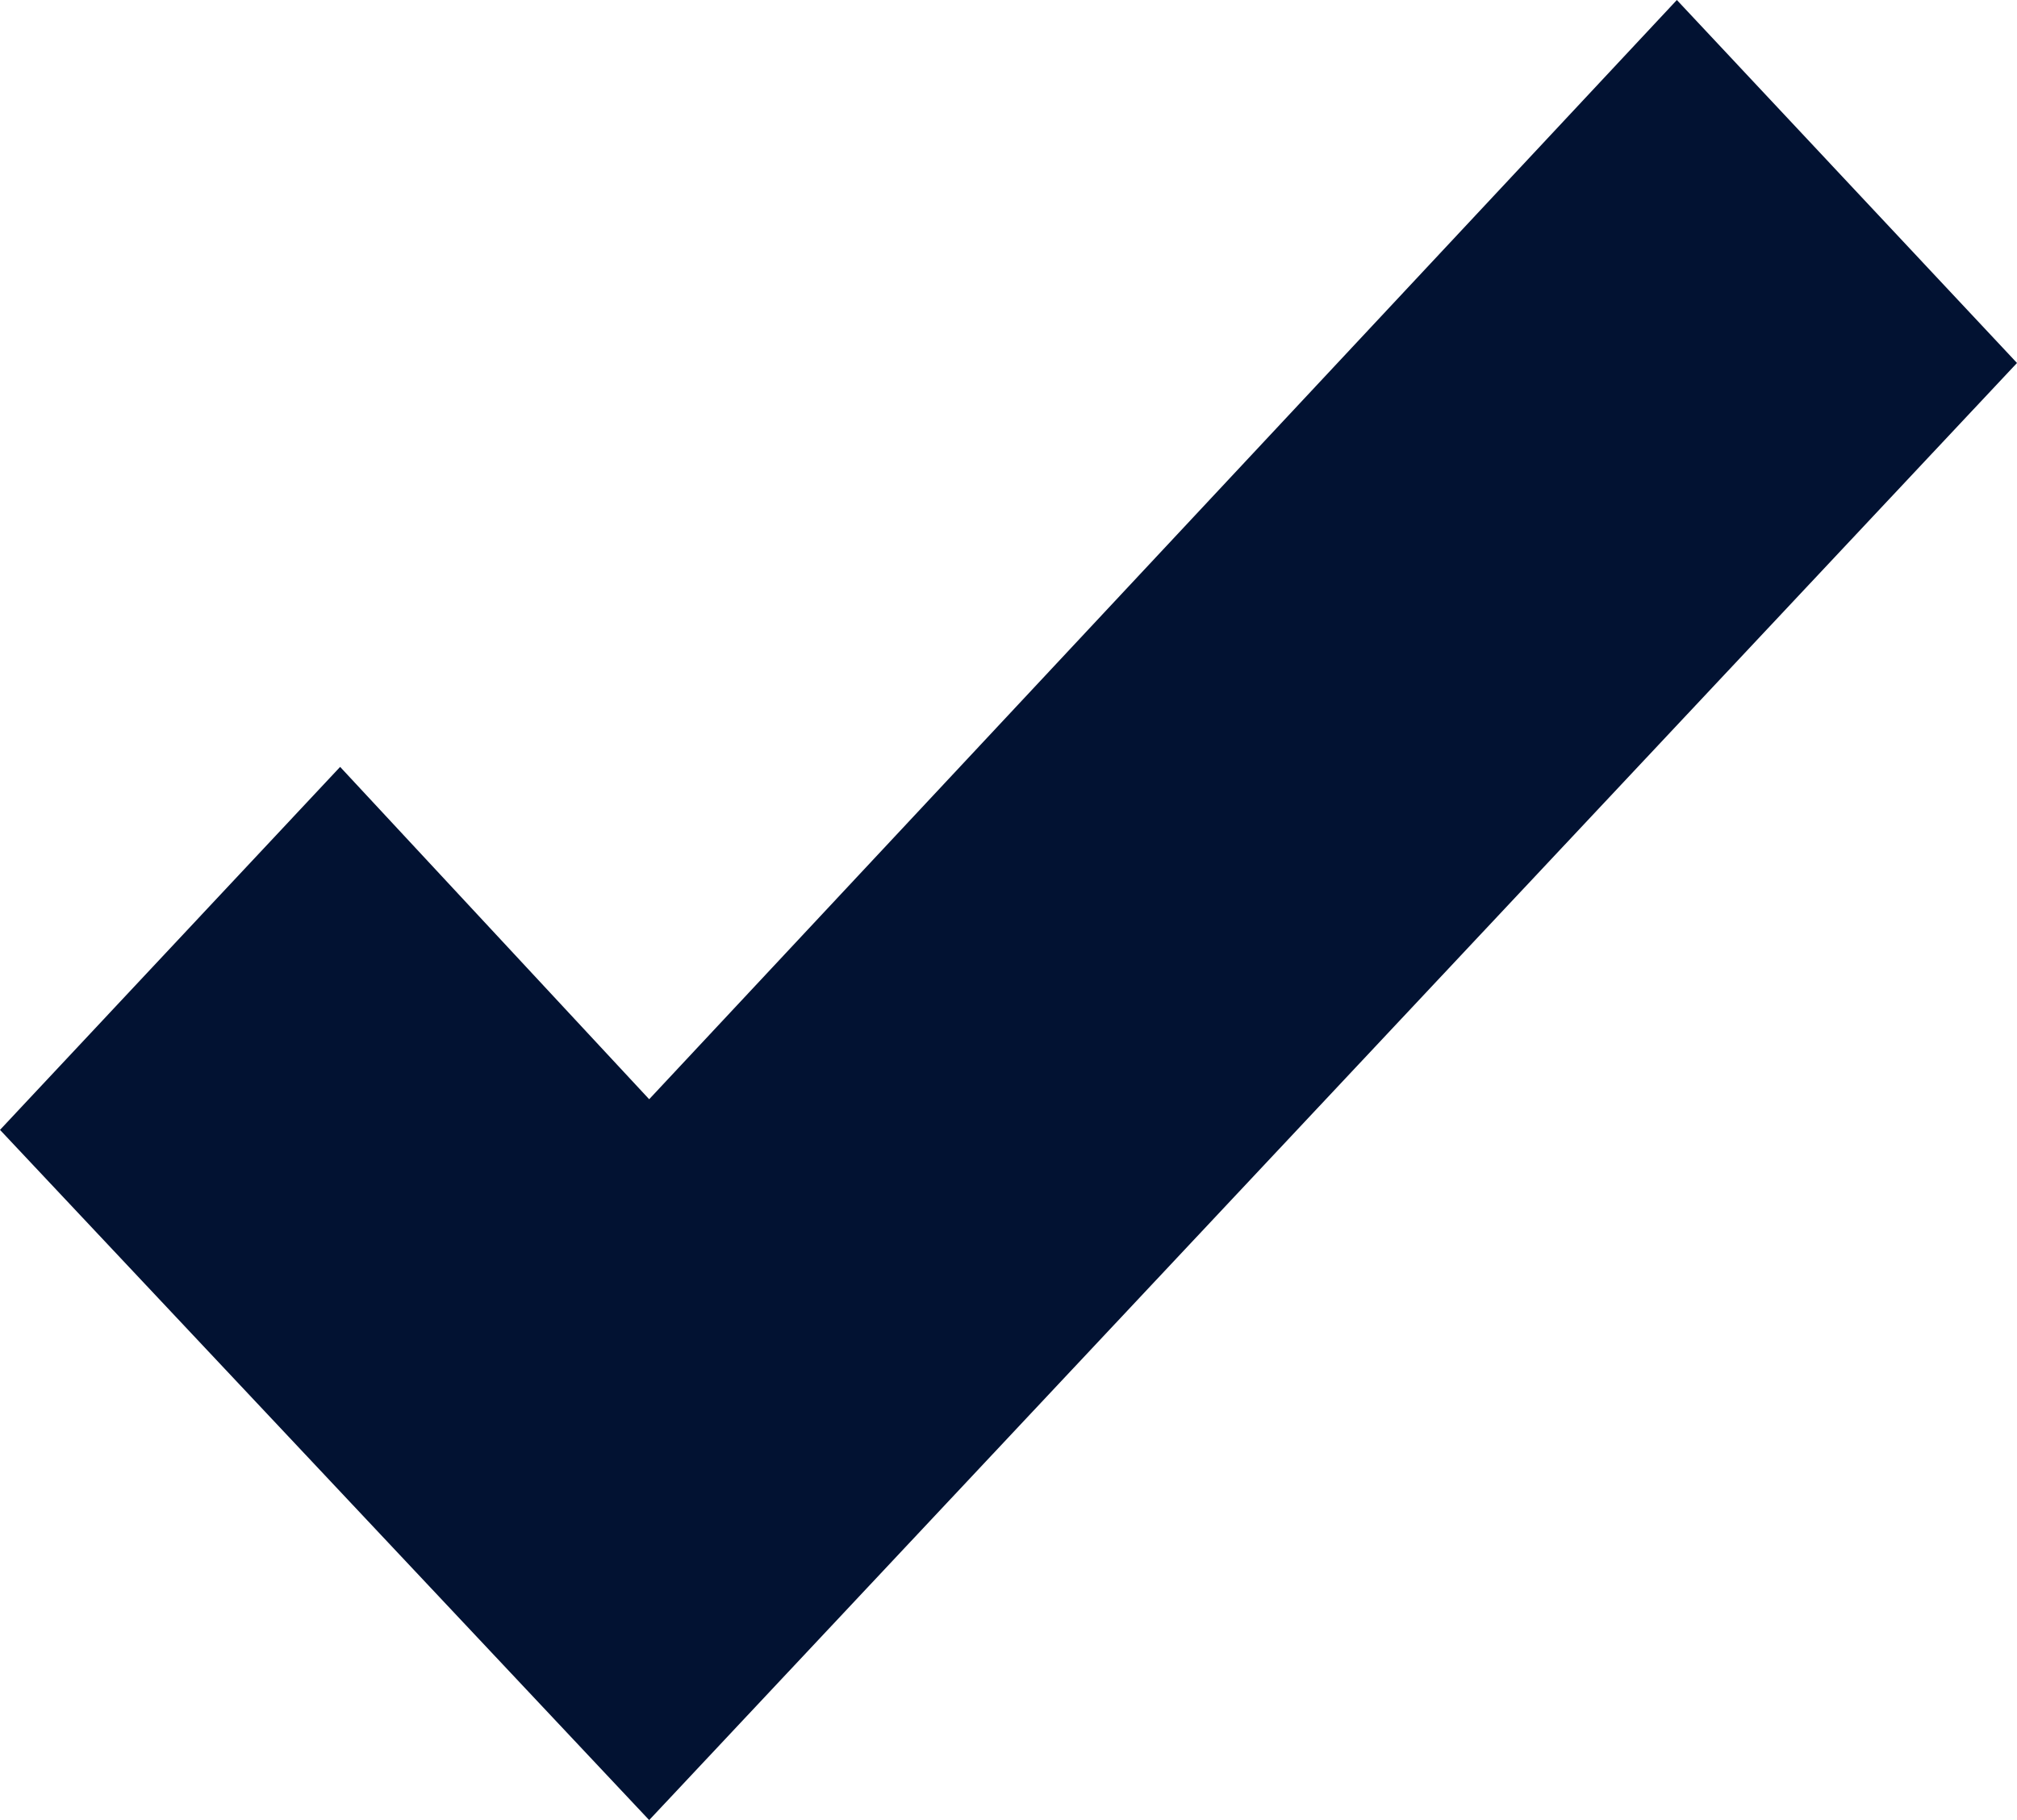 <svg width="41" height="37" viewBox="0 0 41 37" fill="none" xmlns="http://www.w3.org/2000/svg">
<path d="M41 7.379L34.086 0L13.196 22.346L6.914 15.59L0 22.969L13.196 37L41 7.379Z" fill="url(#paint0_linear_22_2571)"/>
<defs>
<linearGradient id="paint0_linear_22_2571" x1="20.5" y1="0" x2="20.5" y2="37" gradientUnits="userSpaceOnUse">
<stop stop-color="#021232"/>
<stop offset="0.469" stop-color="#021232"/>
<stop offset="0.906" stop-color="#021232"/>
</linearGradient>
</defs>
</svg>
